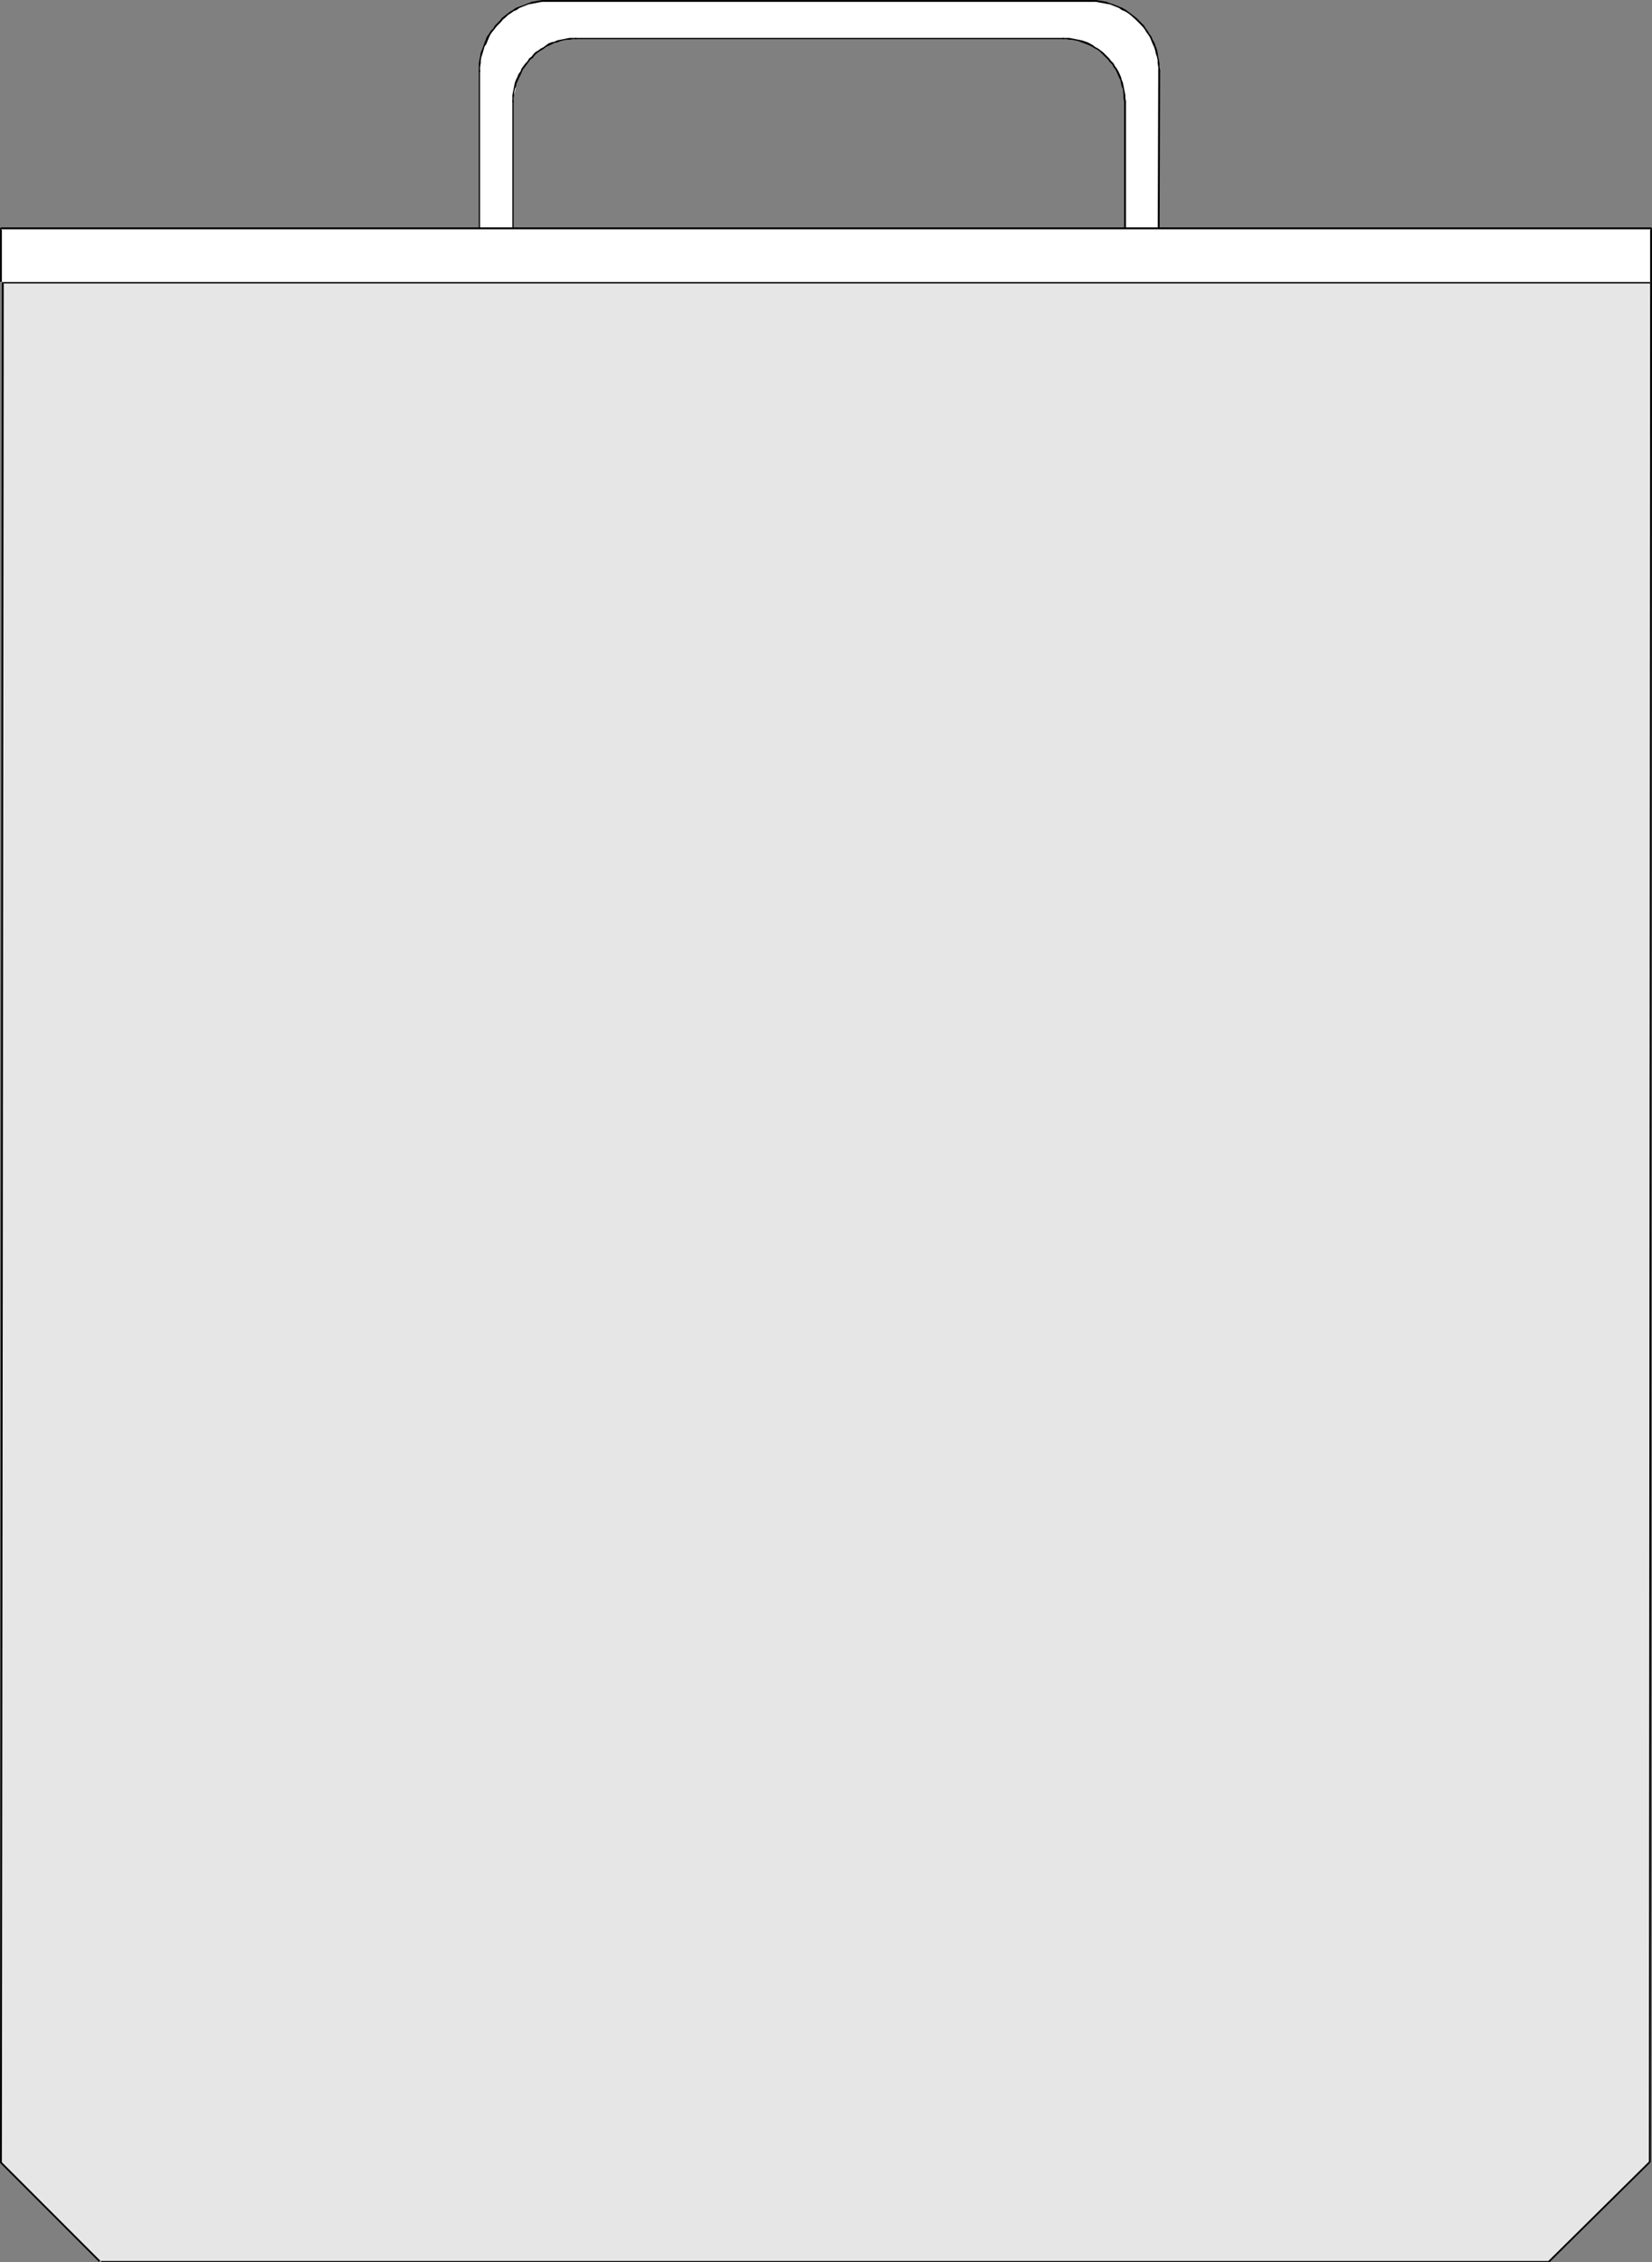<?xml version="1.0" encoding="UTF-8" standalone="no"?>
<svg
   version="1.0"
   width="113.713mm"
   height="155.668mm"
   id="svg14"
   sodipodi:docname="Recycling - Plastic Bag.wmf"
   xmlns:inkscape="http://www.inkscape.org/namespaces/inkscape"
   xmlns:sodipodi="http://sodipodi.sourceforge.net/DTD/sodipodi-0.dtd"
   xmlns="http://www.w3.org/2000/svg"
   xmlns:svg="http://www.w3.org/2000/svg">
  <rect width="100%" height="100%" fill="#808080" stroke="none"/>
  <sodipodi:namedview
     id="namedview14"
     pagecolor="#ffffff"
     bordercolor="#000000"
     borderopacity="0.25"
     inkscape:showpageshadow="2"
     inkscape:pageopacity="0.0"
     inkscape:pagecheckerboard="0"
     inkscape:deskcolor="#d1d1d1"
     inkscape:document-units="mm" />
  <defs
     id="defs1">
    <pattern
       id="WMFhbasepattern"
       patternUnits="userSpaceOnUse"
       width="6"
       height="6"
       x="0"
       y="0" />
  </defs>
  <path
     style="fill:#ffffff;fill-opacity:1;fill-rule:evenodd;stroke:none"
     d="M 133.459,67.545 V 26.339 l 0.646,-3.232 0.646,-3.07 1.777,-2.747 1.777,-2.424 2.585,-2.101 2.585,-1.454 3.393,-0.97 2.908,-0.323 h 126.834 l 3.231,0.323 2.908,0.97 2.908,1.454 2.424,2.101 1.777,2.424 1.454,2.747 0.969,3.07 0.323,3.232 v 41.206 h 8.725 l 0.323,-49.124 -0.323,-3.717 -1.131,-3.393 -1.616,-2.909 -2.424,-2.747 -2.747,-2.424 -2.908,-1.616 -3.231,-1.131 -3.878,-0.323 H 142.991 l -3.555,0.323 -3.555,1.131 -2.908,1.616 -2.747,2.424 -2.262,2.747 -1.616,2.909 -1.131,3.393 -0.485,3.717 v 49.124 z"
     id="path1" />
  <path
     style="fill:#000000;fill-opacity:1;fill-rule:evenodd;stroke:none"
     d="m 133.297,67.545 v 0 0.162 0 0 h 0.162 v 0 h 0.162 v 0 0 -0.162 -41.206 0 -0.162 0 h -0.162 v 0 h -0.162 v 0 0.162 0 0 z"
     id="path2" />
  <path
     style="fill:#000000;fill-opacity:1;fill-rule:evenodd;stroke:none"
     d="m 133.297,26.339 v 0.162 0 0 l 0.162,0.162 h 0.162 v -0.162 0 0 -0.97 l 0.162,-0.808 v -0.808 l 0.162,-0.808 0.323,-0.646 0.162,-0.808 0.646,-1.454 0.323,-0.646 0.646,-1.454 0.485,-0.646 0.485,-0.646 0.969,-1.293 0.646,-0.485 0.485,-0.646 0.485,-0.485 0.646,-0.485 0.808,-0.485 0.485,-0.323 0.646,-0.485 0.808,-0.323 0.646,-0.323 0.646,-0.323 0.808,-0.162 0.808,-0.323 0.646,-0.162 0.808,-0.162 h 0.808 l 0.808,-0.162 h 0.969 v 0 0 0 l 0.162,-0.162 v 0 l -0.162,-0.162 v 0 0 0 h -0.162 -0.808 -0.808 l -0.808,0.162 -0.808,0.162 -0.808,0.162 -0.808,0.162 -0.646,0.323 -0.808,0.162 -0.808,0.323 -0.646,0.485 -0.646,0.485 -0.646,0.323 -0.646,0.485 -0.808,0.485 -0.485,0.485 -0.485,0.646 -0.646,0.485 -0.485,0.808 -0.485,0.485 -0.485,0.646 -0.485,0.646 -0.323,0.808 -0.485,0.646 -0.323,0.808 -0.323,0.646 -0.323,0.808 -0.162,0.808 -0.162,0.808 -0.162,0.808 -0.162,0.808 v 0.808 z"
     id="path3" />
  <path
     style="fill:#000000;fill-opacity:1;fill-rule:evenodd;stroke:none"
     d="m 149.777,9.857 v 0 0 h -0.162 v 0 0.162 0 0.162 0 h 0.162 v 0 h 126.834 v 0 h 0.162 v 0 -0.162 0 -0.162 0 h -0.162 v 0 0 z"
     id="path4" />
  <path
     style="fill:#000000;fill-opacity:1;fill-rule:evenodd;stroke:none"
     d="m 276.612,9.857 h -0.162 v 0 0 0 l -0.162,0.162 v 0 l 0.162,0.162 v 0 0 0 h 0.969 l 0.808,0.162 h 0.646 l 0.808,0.162 0.808,0.162 0.808,0.323 1.293,0.485 0.808,0.323 0.646,0.323 0.808,0.485 0.646,0.323 0.646,0.485 0.485,0.485 1.131,1.131 0.485,0.485 0.485,0.646 0.646,0.646 0.323,0.646 0.485,0.646 0.323,0.646 0.646,1.454 0.323,0.646 0.162,0.808 0.162,0.808 0.323,0.646 0.162,1.616 v 0.808 l 0.162,0.808 v 0.162 0 0 h 0.162 v 0.162 h 0.162 v -0.162 0 0 h 0.162 v -0.162 l -0.162,-0.808 v -0.808 l -0.323,-1.616 -0.162,-0.808 -0.162,-0.808 -0.323,-0.808 -0.162,-0.646 -0.646,-1.454 -0.485,-0.808 -0.485,-0.646 -0.323,-0.646 -0.646,-0.646 -0.485,-0.646 -0.485,-0.485 -1.131,-1.131 -0.646,-0.485 -0.646,-0.485 -0.646,-0.323 -0.646,-0.485 -0.808,-0.485 -0.646,-0.323 -1.454,-0.485 -0.808,-0.162 -0.808,-0.162 -0.808,-0.162 -0.808,-0.162 h -0.808 z"
     id="path5" />
  <path
     style="fill:#000000;fill-opacity:1;fill-rule:evenodd;stroke:none"
     d="m 292.93,26.339 v 0 h -0.162 v -0.162 0 0 h -0.162 v 0 h -0.162 v 0.162 0 41.206 0.162 0 h 0.162 v 0 h 8.886 v 0 0 0 l 0.162,-0.162 v 0 l 0.162,-49.124 v 0 0 -0.162 h -0.162 v 0 h -0.162 v 0 0 0.162 h -0.162 v 0 l -0.162,49.124 0.162,-0.162 h -8.725 l 0.323,0.162 z"
     id="path6" />
  <path
     style="fill:#000000;fill-opacity:1;fill-rule:evenodd;stroke:none"
     d="m 301.332,18.421 v 0.162 h 0.162 v 0 0 0.162 h 0.162 v -0.162 h 0.162 v 0 0 -0.162 l -0.162,-0.97 v -0.97 l -0.162,-0.97 -0.162,-0.808 -0.162,-0.97 -0.162,-0.808 -0.323,-0.808 -0.323,-0.97 -0.485,-0.808 L 299.555,9.534 299.07,8.888 298.586,8.08 298.101,7.433 297.616,6.625 296.97,5.979 296.324,5.333 295.677,4.686 294.223,3.555 293.577,3.07 292.93,2.585 292.123,2.101 291.315,1.778 289.699,1.131 288.73,0.808 287.922,0.485 287.114,0.323 286.144,0.162 285.175,0 h -0.969 -0.969 v 0 0 0.162 h -0.162 v 0.162 h 0.162 v 0 0 0.162 h 0.162 0.808 0.969 l 0.808,0.162 0.969,0.162 0.808,0.162 0.969,0.162 0.808,0.323 1.616,0.646 0.646,0.485 0.808,0.323 0.808,0.485 0.646,0.485 1.293,1.131 0.646,0.646 0.646,0.646 0.646,0.646 0.485,0.646 0.485,0.808 0.485,0.646 0.485,0.808 0.323,0.808 0.323,0.808 0.323,0.646 0.323,0.97 0.162,0.808 0.323,0.97 0.162,0.808 v 0.808 l 0.162,0.97 z"
     id="path7" />
  <path
     style="fill:#000000;fill-opacity:1;fill-rule:evenodd;stroke:none"
     d="m 283.398,0.485 v 0 -0.162 h 0.162 v 0 0 -0.162 0 V 0 h -0.162 v 0 h -140.406 -0.162 v 0 0.162 0 0.162 0 0 0 l 0.162,0.162 v 0 z"
     id="path8" />
  <path
     style="fill:#000000;fill-opacity:1;fill-rule:evenodd;stroke:none"
     d="m 142.991,0.485 v 0 l 0.162,-0.162 v 0 0 0 -0.162 0 V 0 0 h -0.162 -0.969 -0.969 l -0.969,0.162 -1.777,0.323 -0.808,0.323 -1.616,0.646 -0.969,0.323 -0.808,0.323 -0.646,0.485 -0.808,0.485 -0.646,0.485 -1.454,1.131 -0.485,0.646 -1.293,1.293 -0.485,0.808 -0.646,0.646 -0.485,0.808 -0.485,0.646 -0.323,0.808 -0.323,0.808 -0.323,0.97 -0.646,1.616 -0.162,0.97 -0.162,0.808 -0.162,0.97 v 0.97 1.131 0 0 l 0.162,0.162 h 0.162 v -0.162 0 0 -0.162 -0.97 l 0.162,-0.97 v -0.808 l 0.162,-0.808 0.323,-0.97 0.485,-1.778 0.485,-0.646 0.323,-0.808 0.323,-0.808 0.323,-0.808 0.485,-0.646 0.646,-0.808 0.485,-0.646 1.293,-1.293 0.485,-0.646 0.646,-0.485 0.646,-0.646 0.808,-0.485 0.646,-0.485 0.808,-0.323 0.646,-0.485 0.808,-0.323 1.616,-0.646 0.969,-0.162 1.616,-0.323 0.969,-0.162 h 0.969 z"
     id="path9" />
  <path
     style="fill:#000000;fill-opacity:1;fill-rule:evenodd;stroke:none"
     d="m 124.895,18.421 v 0 0 -0.162 0 h -0.162 v 0 h -0.162 v 0 0.162 0 49.124 0.162 0 0 h 0.162 8.725 0.162 v 0 0 -0.162 0 -0.162 0 0 h -0.162 v 0 h -8.725 l 0.162,0.162 z"
     id="path10" />
  <path
     style="fill:#e6e6e6;fill-opacity:1;fill-rule:evenodd;stroke:none"
     d="M 26.013,588.192 0.162,562.337 0.646,73.524 H 429.459 l -0.323,488.813 -26.175,25.855 z"
     id="path11" />
  <path
     style="fill:#000000;fill-opacity:1;fill-rule:evenodd;stroke:none"
     d="m 25.852,588.353 h 0.162 v 0 h 0.162 v 0 0 0 l 0.162,-0.162 v 0 l -0.162,-0.162 v 0 L 0.323,562.176 0.485,562.337 0.969,73.524 0.646,73.686 H 429.459 l -0.162,-0.162 -0.323,488.813 v -0.162 l -26.175,25.855 h 0.162 -376.948 v 0 h -0.162 v 0 0.162 0 0.162 0 h 0.162 v 0 0 h 376.948 0.162 v 0 0 l 26.175,-25.855 v -0.162 h 0.162 v 0 l 0.323,-488.813 v 0 l -0.162,-0.162 v 0 0 0 H 429.459 0.646 v 0 0 H 0.485 v 0 0.162 0 L 0,562.337 v 0 0 0.162 z"
     id="path12" />
  <path
     style="fill:#ffffff;fill-opacity:1;fill-rule:evenodd;stroke:none"
     d="M 0.162,73.524 V 59.466 H 429.459 v 14.058 z"
     id="path13" />
  <path
     style="fill:#000000;fill-opacity:1;fill-rule:evenodd;stroke:none"
     d="m 0,73.524 v 0 0.162 0 h 0.162 v 0 H 0.323 v 0 0 0 L 0.485,73.524 V 59.466 L 0.162,59.627 H 429.459 l -0.162,-0.162 v 14.058 l 0.162,-0.162 H 0.162 v 0 H 0 v 0 0.162 0 0.162 0 h 0.162 v 0 0 H 429.459 429.621 v 0 0 0 l 0.162,-0.162 v 0 -14.058 -0.162 h -0.162 v 0 0 -0.162 H 429.459 0.162 v 0 0.162 H 0 v 0 0 0.162 z"
     id="path14" />
</svg>
